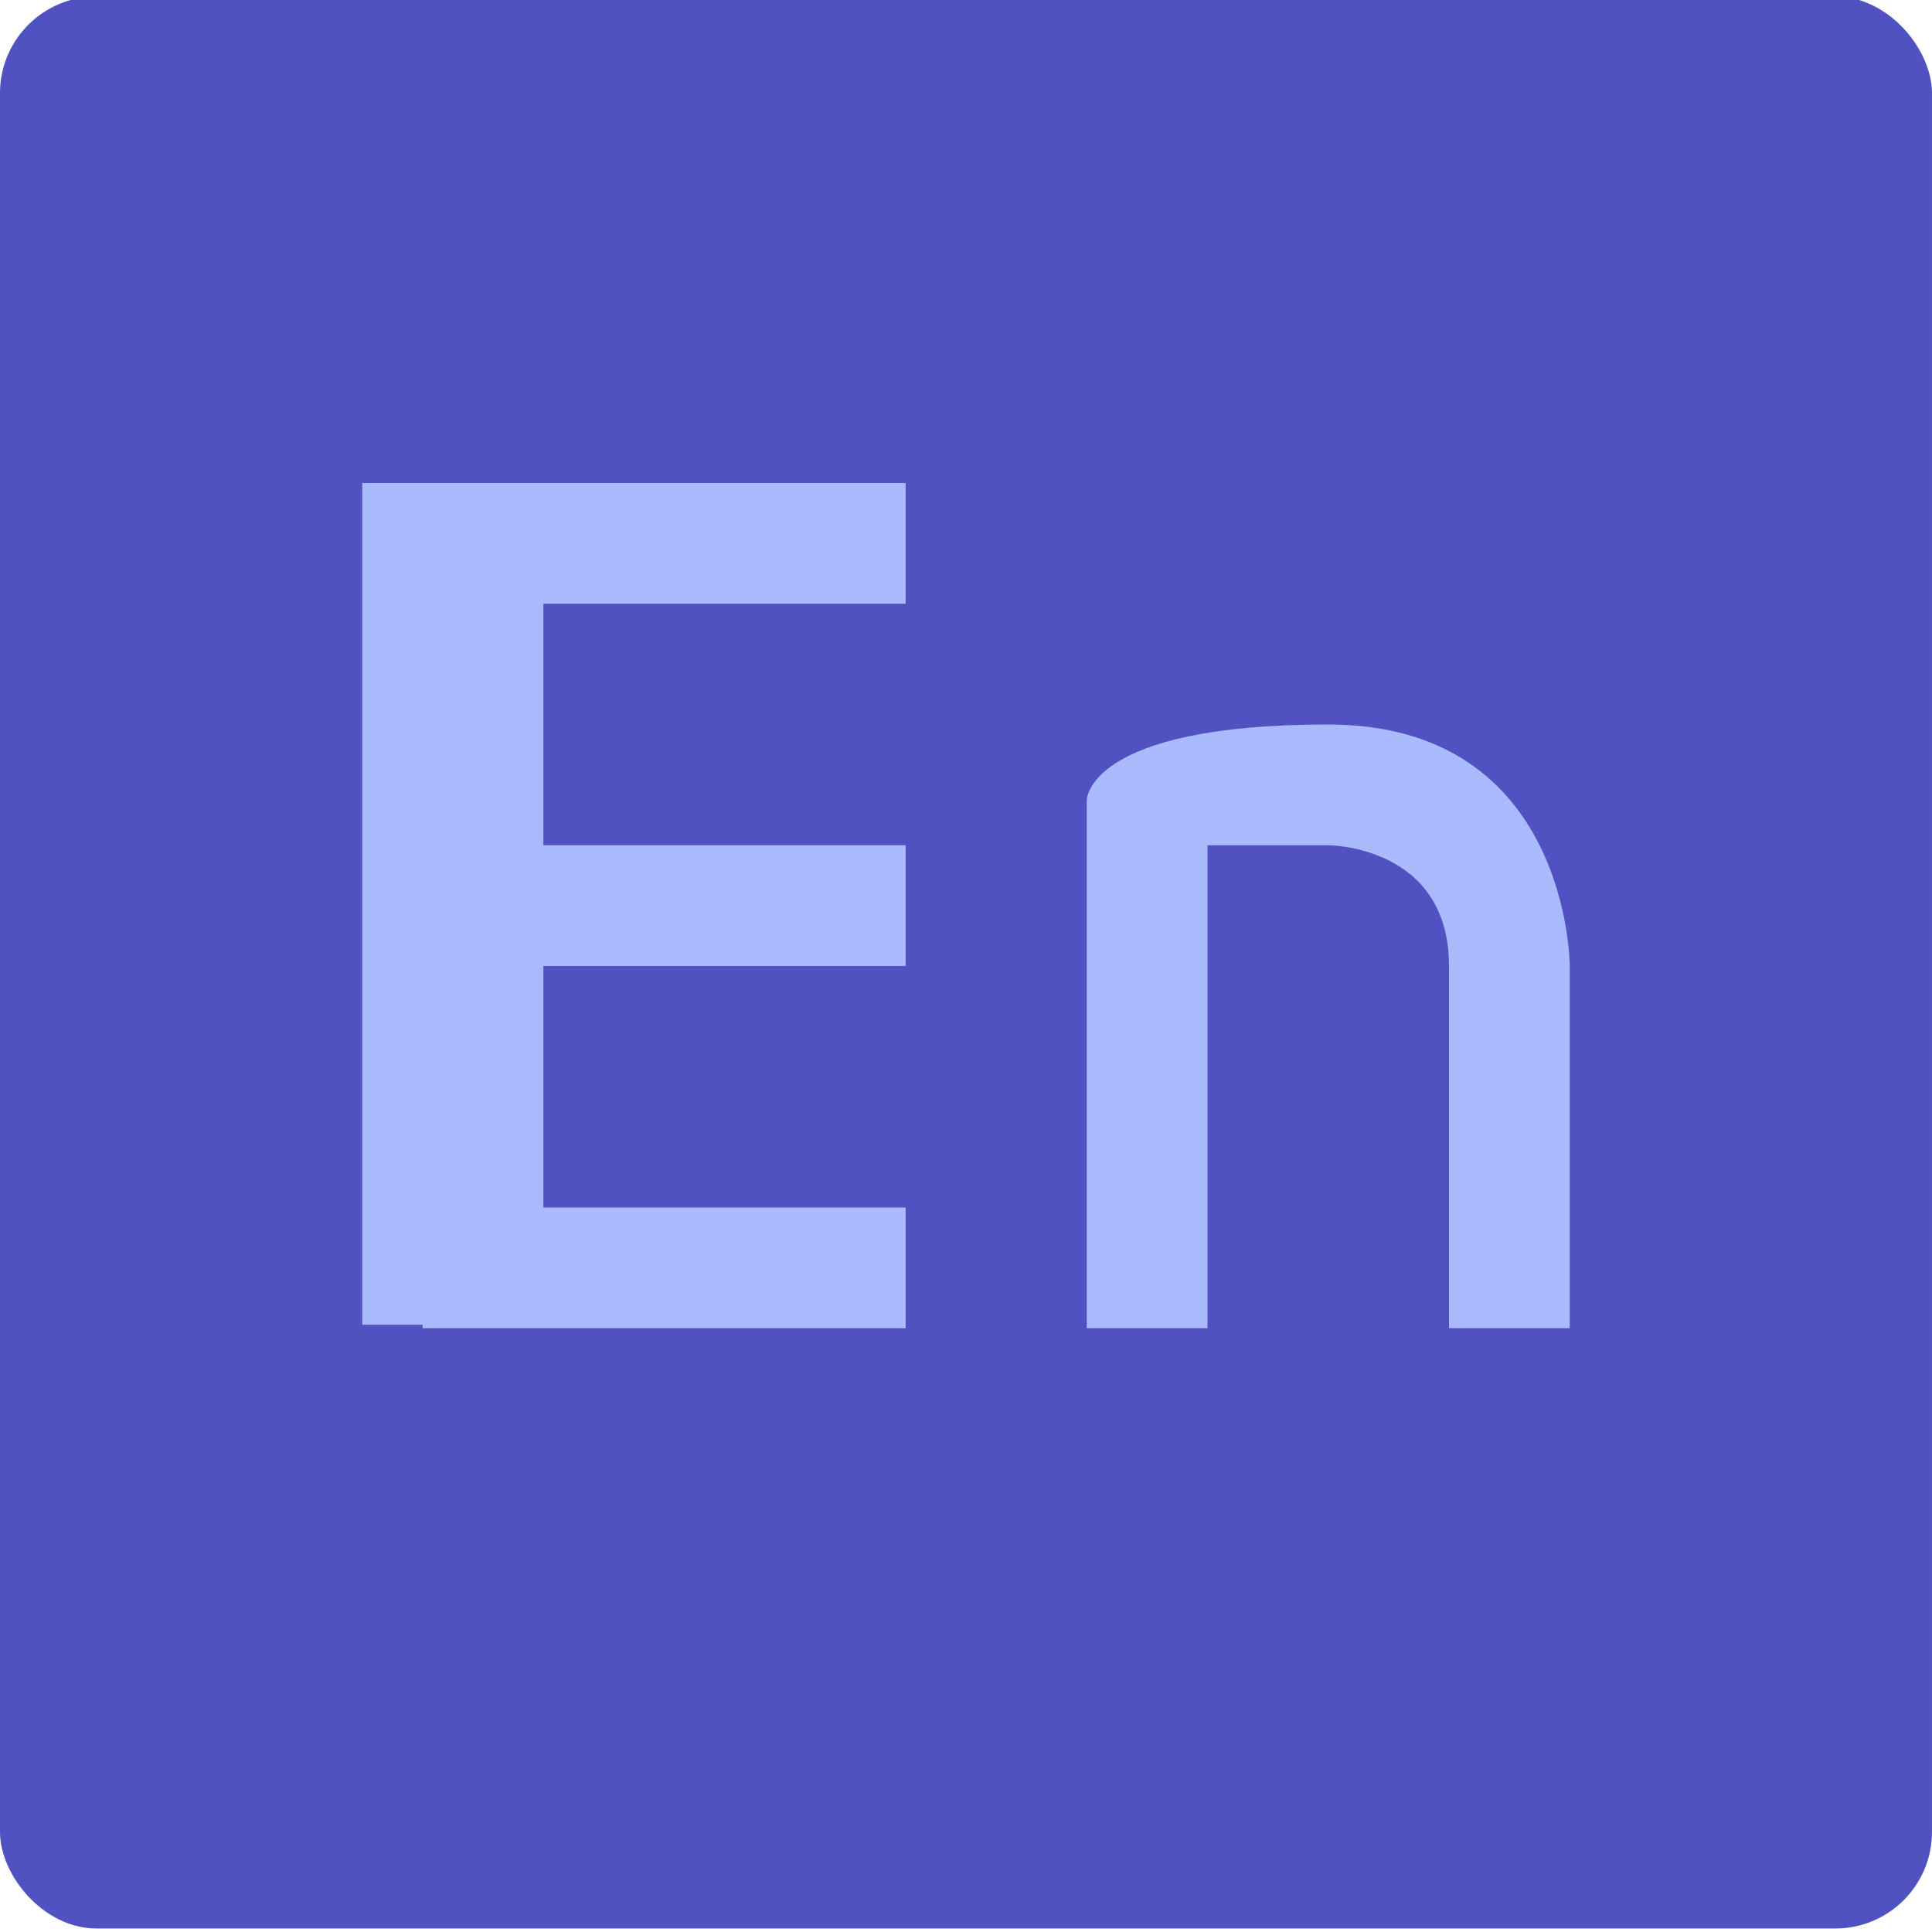 <svg width="16" height="16" version="1.1" xmlns="http://www.w3.org/2000/svg">
 <rect x="-9.9999997e-5" y="-.029" width="16" height="16" rx=".8" ry=".8" style="fill:#5052c1"/>
 <path d="m3 4v6.971h0.5v0.029h4v-1h-3v-2h3v-1h-3v-2h3v-1h-4.5z" style="fill:#aabbfd"/>
 <path d="m13 11v-3s0-2-2-2-2 0.627-2 0.627v4.373h1v-4h1s1 0 1 1v3z" style="fill:#aabbfd"/>
</svg>

